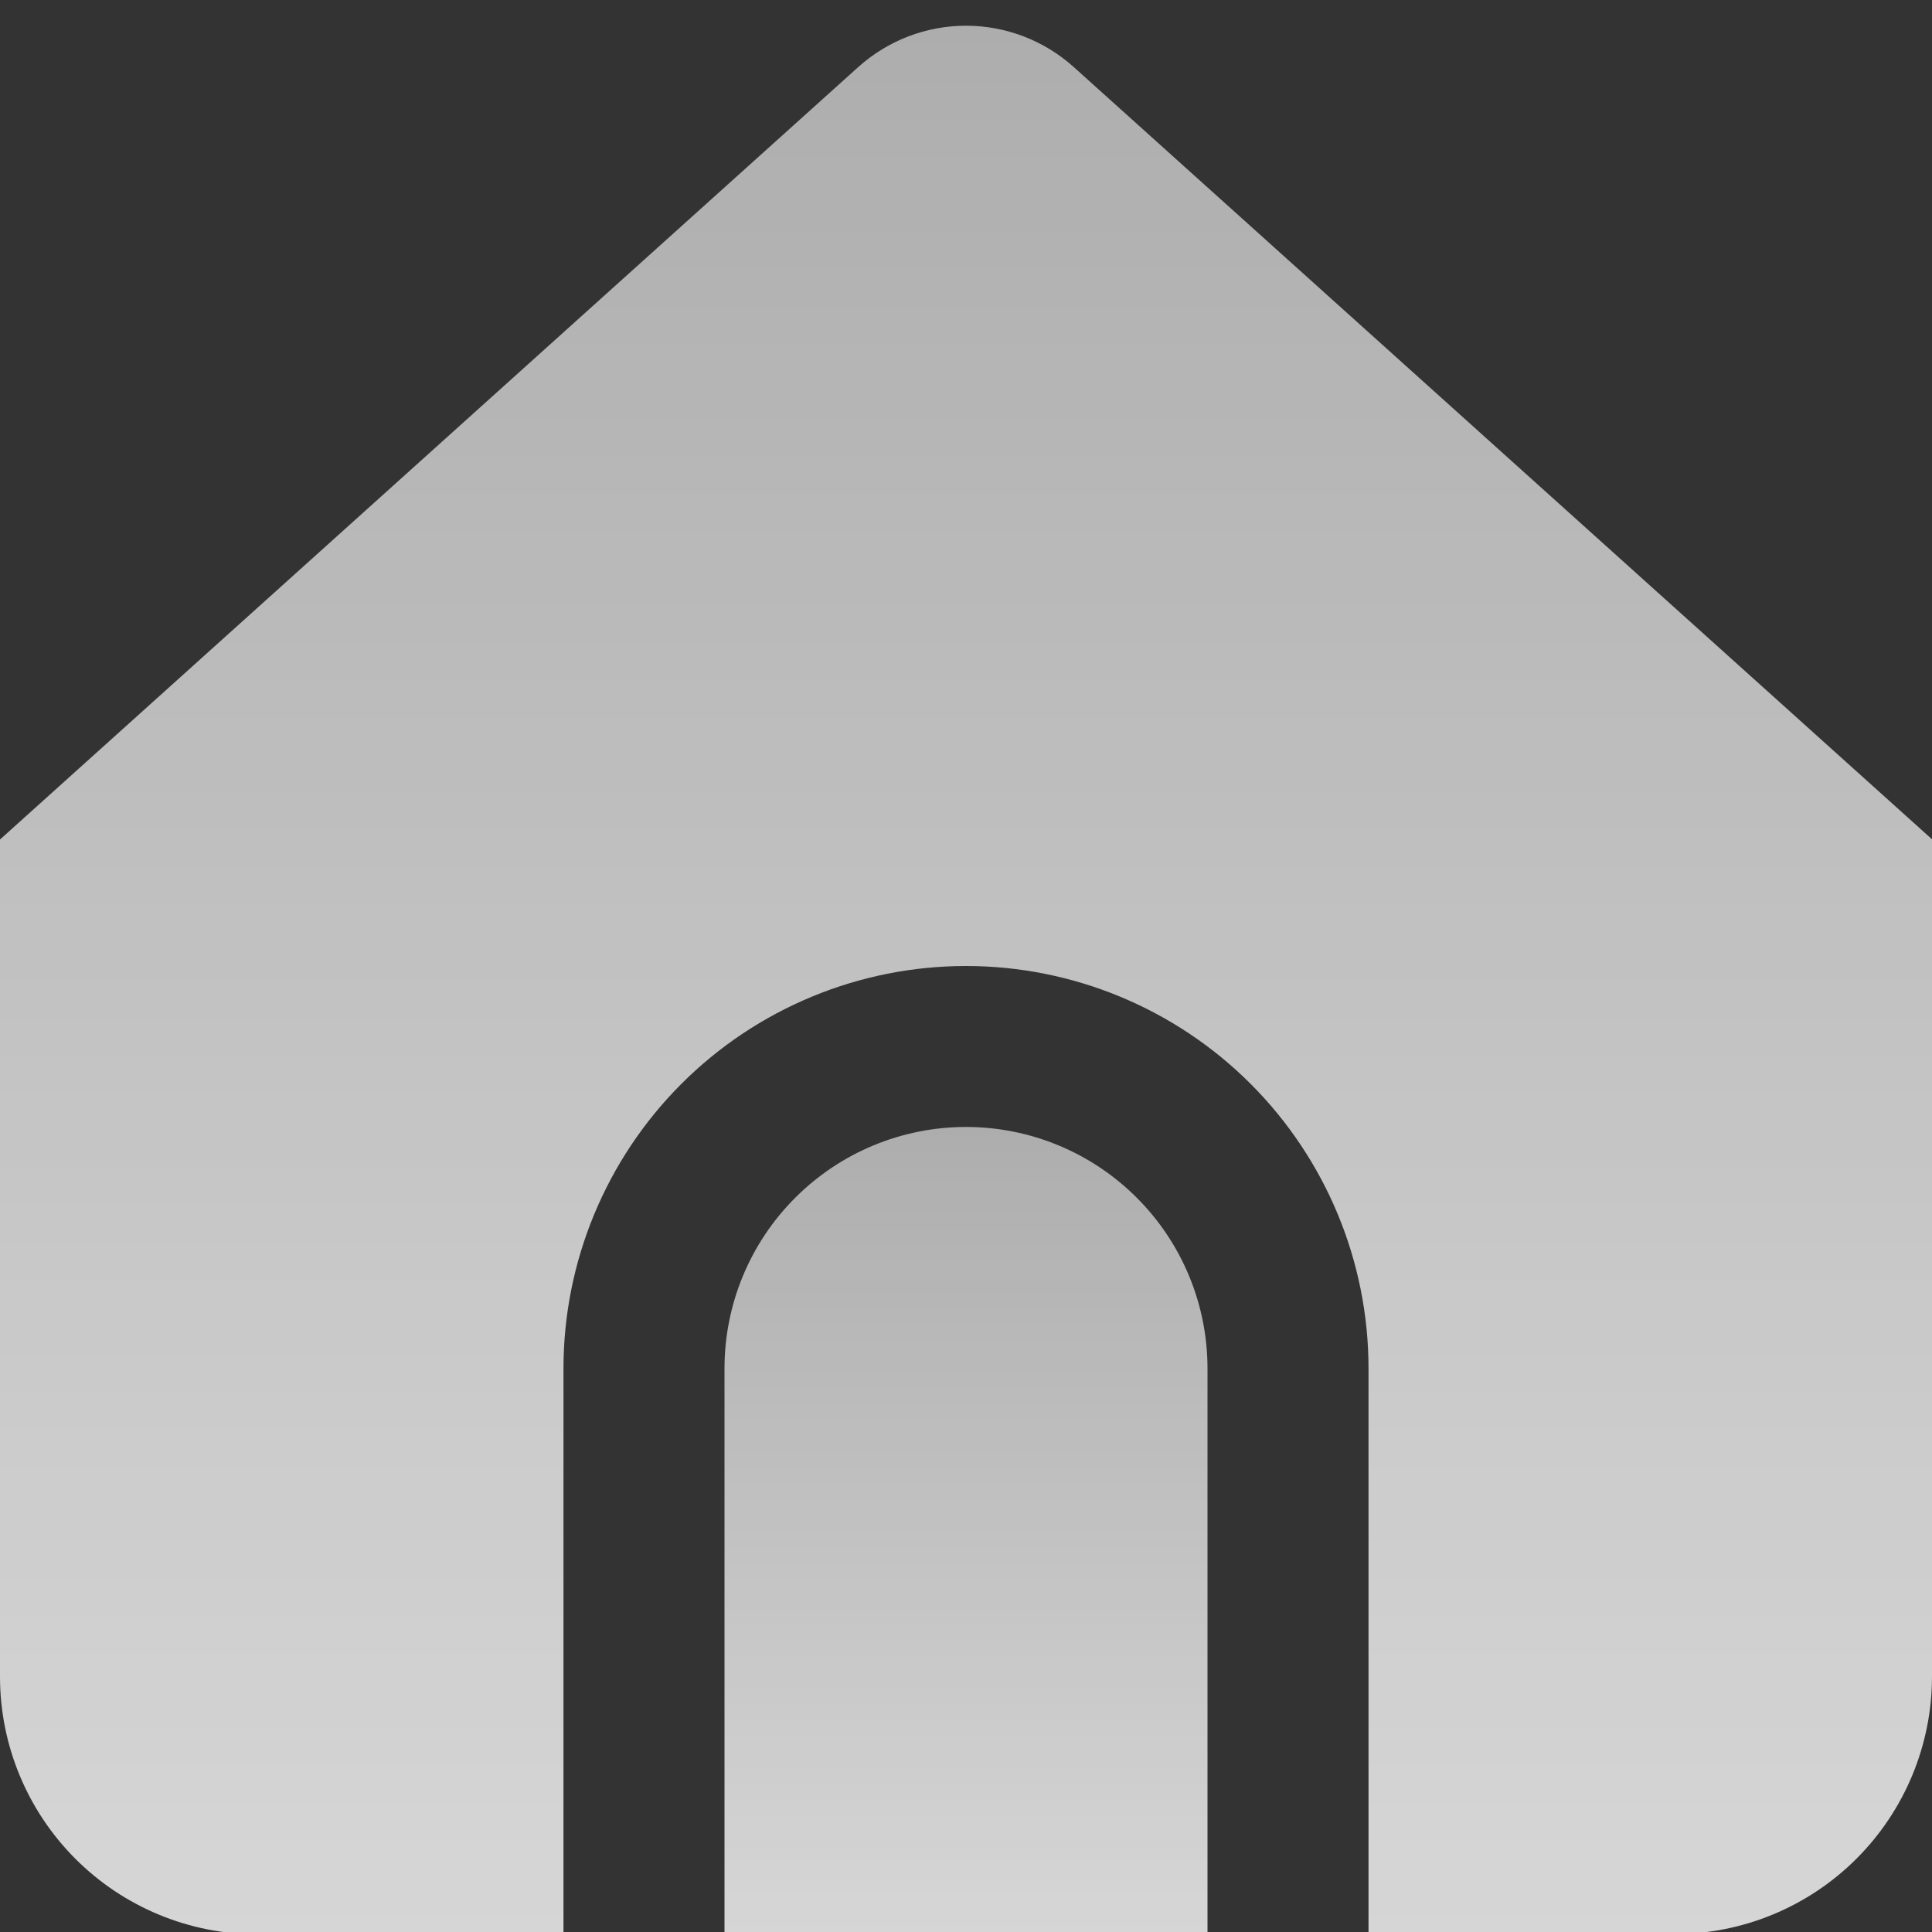 <svg width="32" height="32" viewBox="0 0 32 32" fill="none" xmlns="http://www.w3.org/2000/svg">
<rect x="0" y="0" width="32" height="32" fill="#333333" stroke="none"/>
<g clip-path="url(#clip0_7182_36590)">
<path d="M16 18.666C14.939 18.666 13.922 19.087 13.172 19.838C12.421 20.588 12 21.605 12 22.666V32.034H20V22.666C20 21.605 19.579 20.588 18.828 19.838C18.078 19.087 17.061 18.666 16 18.666Z" fill="url(#paint0_linear_7182_36590)"/>
<path d="M17.784 1.11C17.294 0.67 16.659 0.426 16 0.426C15.341 0.426 14.706 0.67 14.216 1.11L0 13.905V27.772C0 28.903 0.45 29.989 1.25 30.789C2.05 31.589 3.135 32.038 4.267 32.038H9.333V22.666C9.333 20.898 10.036 19.203 11.286 17.952C12.536 16.702 14.232 16 16 16C17.768 16 19.464 16.702 20.714 17.952C21.964 19.203 22.667 20.898 22.667 22.666V32.034H27.733C28.865 32.034 29.95 31.585 30.75 30.785C31.55 29.985 32 28.899 32 27.768V13.901L17.784 1.11Z" fill="url(#paint1_linear_7182_36590)"/>
</g>
<defs>
<linearGradient id="paint0_linear_7182_36590" x1="16" y1="18.666" x2="16" y2="32.034" gradientUnits="userSpaceOnUse">
<stop stop-color="white" stop-opacity="0.6"/>
<stop offset="1" stop-color="white" stop-opacity="0.8"/>
</linearGradient>
<linearGradient id="paint1_linear_7182_36590" x1="16" y1="0.426" x2="16" y2="32.038" gradientUnits="userSpaceOnUse">
<stop stop-color="white" stop-opacity="0.6"/>
<stop offset="1" stop-color="white" stop-opacity="0.8"/>
</linearGradient>
<clipPath id="clip0_7182_36590">
<rect width="32" height="32" fill="white"/>
</clipPath>
</defs>
</svg>
